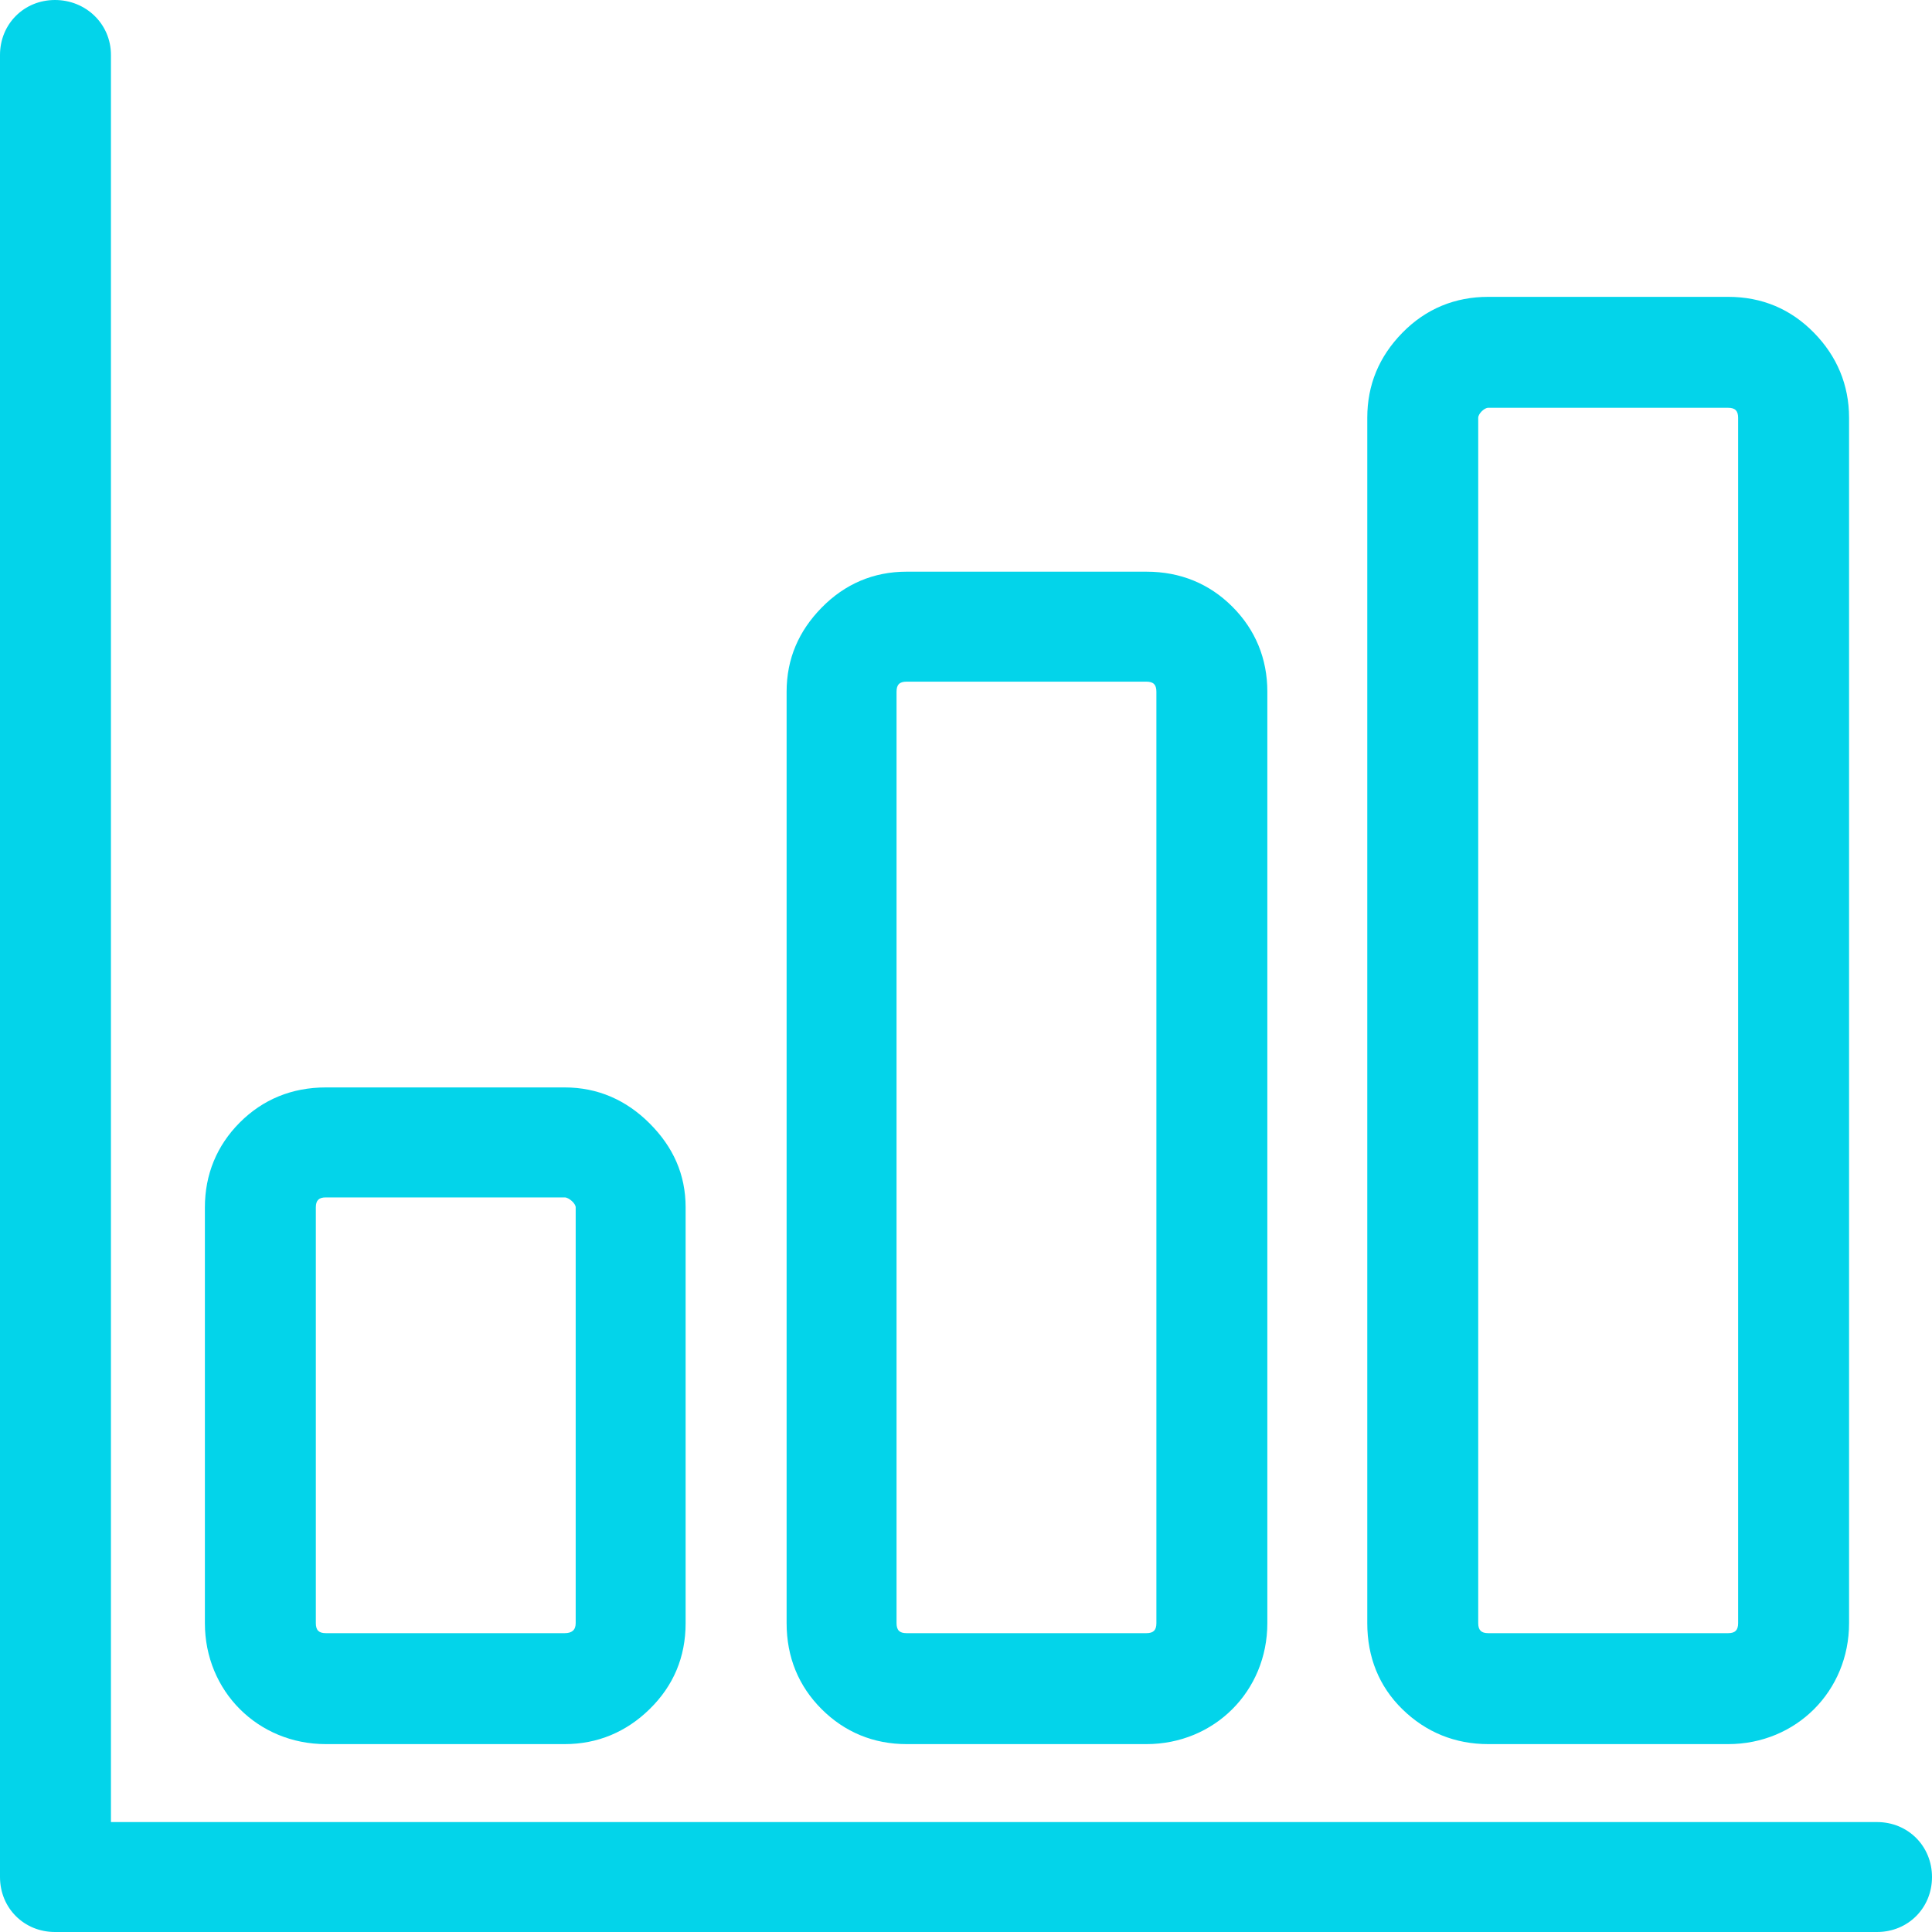 <?xml version="1.0" encoding="UTF-8"?> <svg xmlns="http://www.w3.org/2000/svg" width="40" height="40" viewBox="0 0 40 40" fill="none"><g clip-path="url(#clip0_658_1608)"><path d="M30.812 36.11H35.779C37.186 36.11 38.283 35.013 38.283 33.606V8.65C38.283 7.967 38.029 7.372 37.558 6.891C37.077 6.399 36.483 6.146 35.779 6.146H30.812C30.129 6.146 29.524 6.389 29.033 6.891C28.552 7.383 28.308 7.967 28.308 8.65V33.606C28.308 34.31 28.552 34.915 29.033 35.386C29.524 35.867 30.129 36.11 30.812 36.11ZM30.605 8.65C30.605 8.567 30.729 8.443 30.812 8.443H35.779C35.924 8.443 35.986 8.505 35.986 8.65V33.606C35.986 33.751 35.924 33.813 35.779 33.813H30.812C30.668 33.813 30.605 33.751 30.605 33.606V8.65Z" fill="#03D4EA"></path><path d="M18.769 36.11H23.735C25.142 36.11 26.239 35.013 26.239 33.606V14.32C26.239 13.637 25.991 13.037 25.515 12.561C25.039 12.085 24.439 11.836 23.735 11.836H18.769C18.086 11.836 17.491 12.09 17.01 12.582C16.539 13.062 16.286 13.637 16.286 14.32V33.606C16.286 34.31 16.534 34.909 17.01 35.385C17.486 35.861 18.086 36.11 18.769 36.11ZM18.562 14.32C18.562 14.175 18.624 14.113 18.769 14.113H23.735C23.88 14.113 23.942 14.175 23.942 14.32V33.606C23.942 33.751 23.88 33.813 23.735 33.813H18.769C18.624 33.813 18.562 33.751 18.562 33.606V14.32Z" fill="#03D4EA"></path><path d="M6.746 36.11H11.692C12.375 36.11 12.97 35.856 13.45 35.385C13.942 34.904 14.195 34.31 14.195 33.606V24.997C14.195 24.315 13.937 23.746 13.45 23.259C12.964 22.773 12.374 22.514 11.692 22.514H6.746C6.042 22.514 5.442 22.763 4.966 23.239C4.49 23.715 4.242 24.315 4.242 24.997V33.606C4.242 35.013 5.339 36.11 6.746 36.11ZM6.539 24.997C6.539 24.853 6.601 24.791 6.746 24.791H11.692C11.775 24.791 11.919 24.915 11.919 24.997V33.606C11.919 33.751 11.836 33.813 11.692 33.813H6.746C6.601 33.813 6.539 33.751 6.539 33.606V24.997Z" fill="#03D4EA"></path><path d="M38.862 37.724H2.297V1.138C2.297 0.497 1.78 0 1.138 0C0.497 0 0 0.497 0 1.138V38.862C0 39.503 0.497 40 1.138 40H38.862C39.503 40 40 39.503 40 38.862C40 38.221 39.503 37.724 38.862 37.724Z" fill="#03D4EA"></path></g><defs><clipPath id="clip0_658_1608"><rect width="40" height="40" fill="white"></rect></clipPath></defs></svg> 